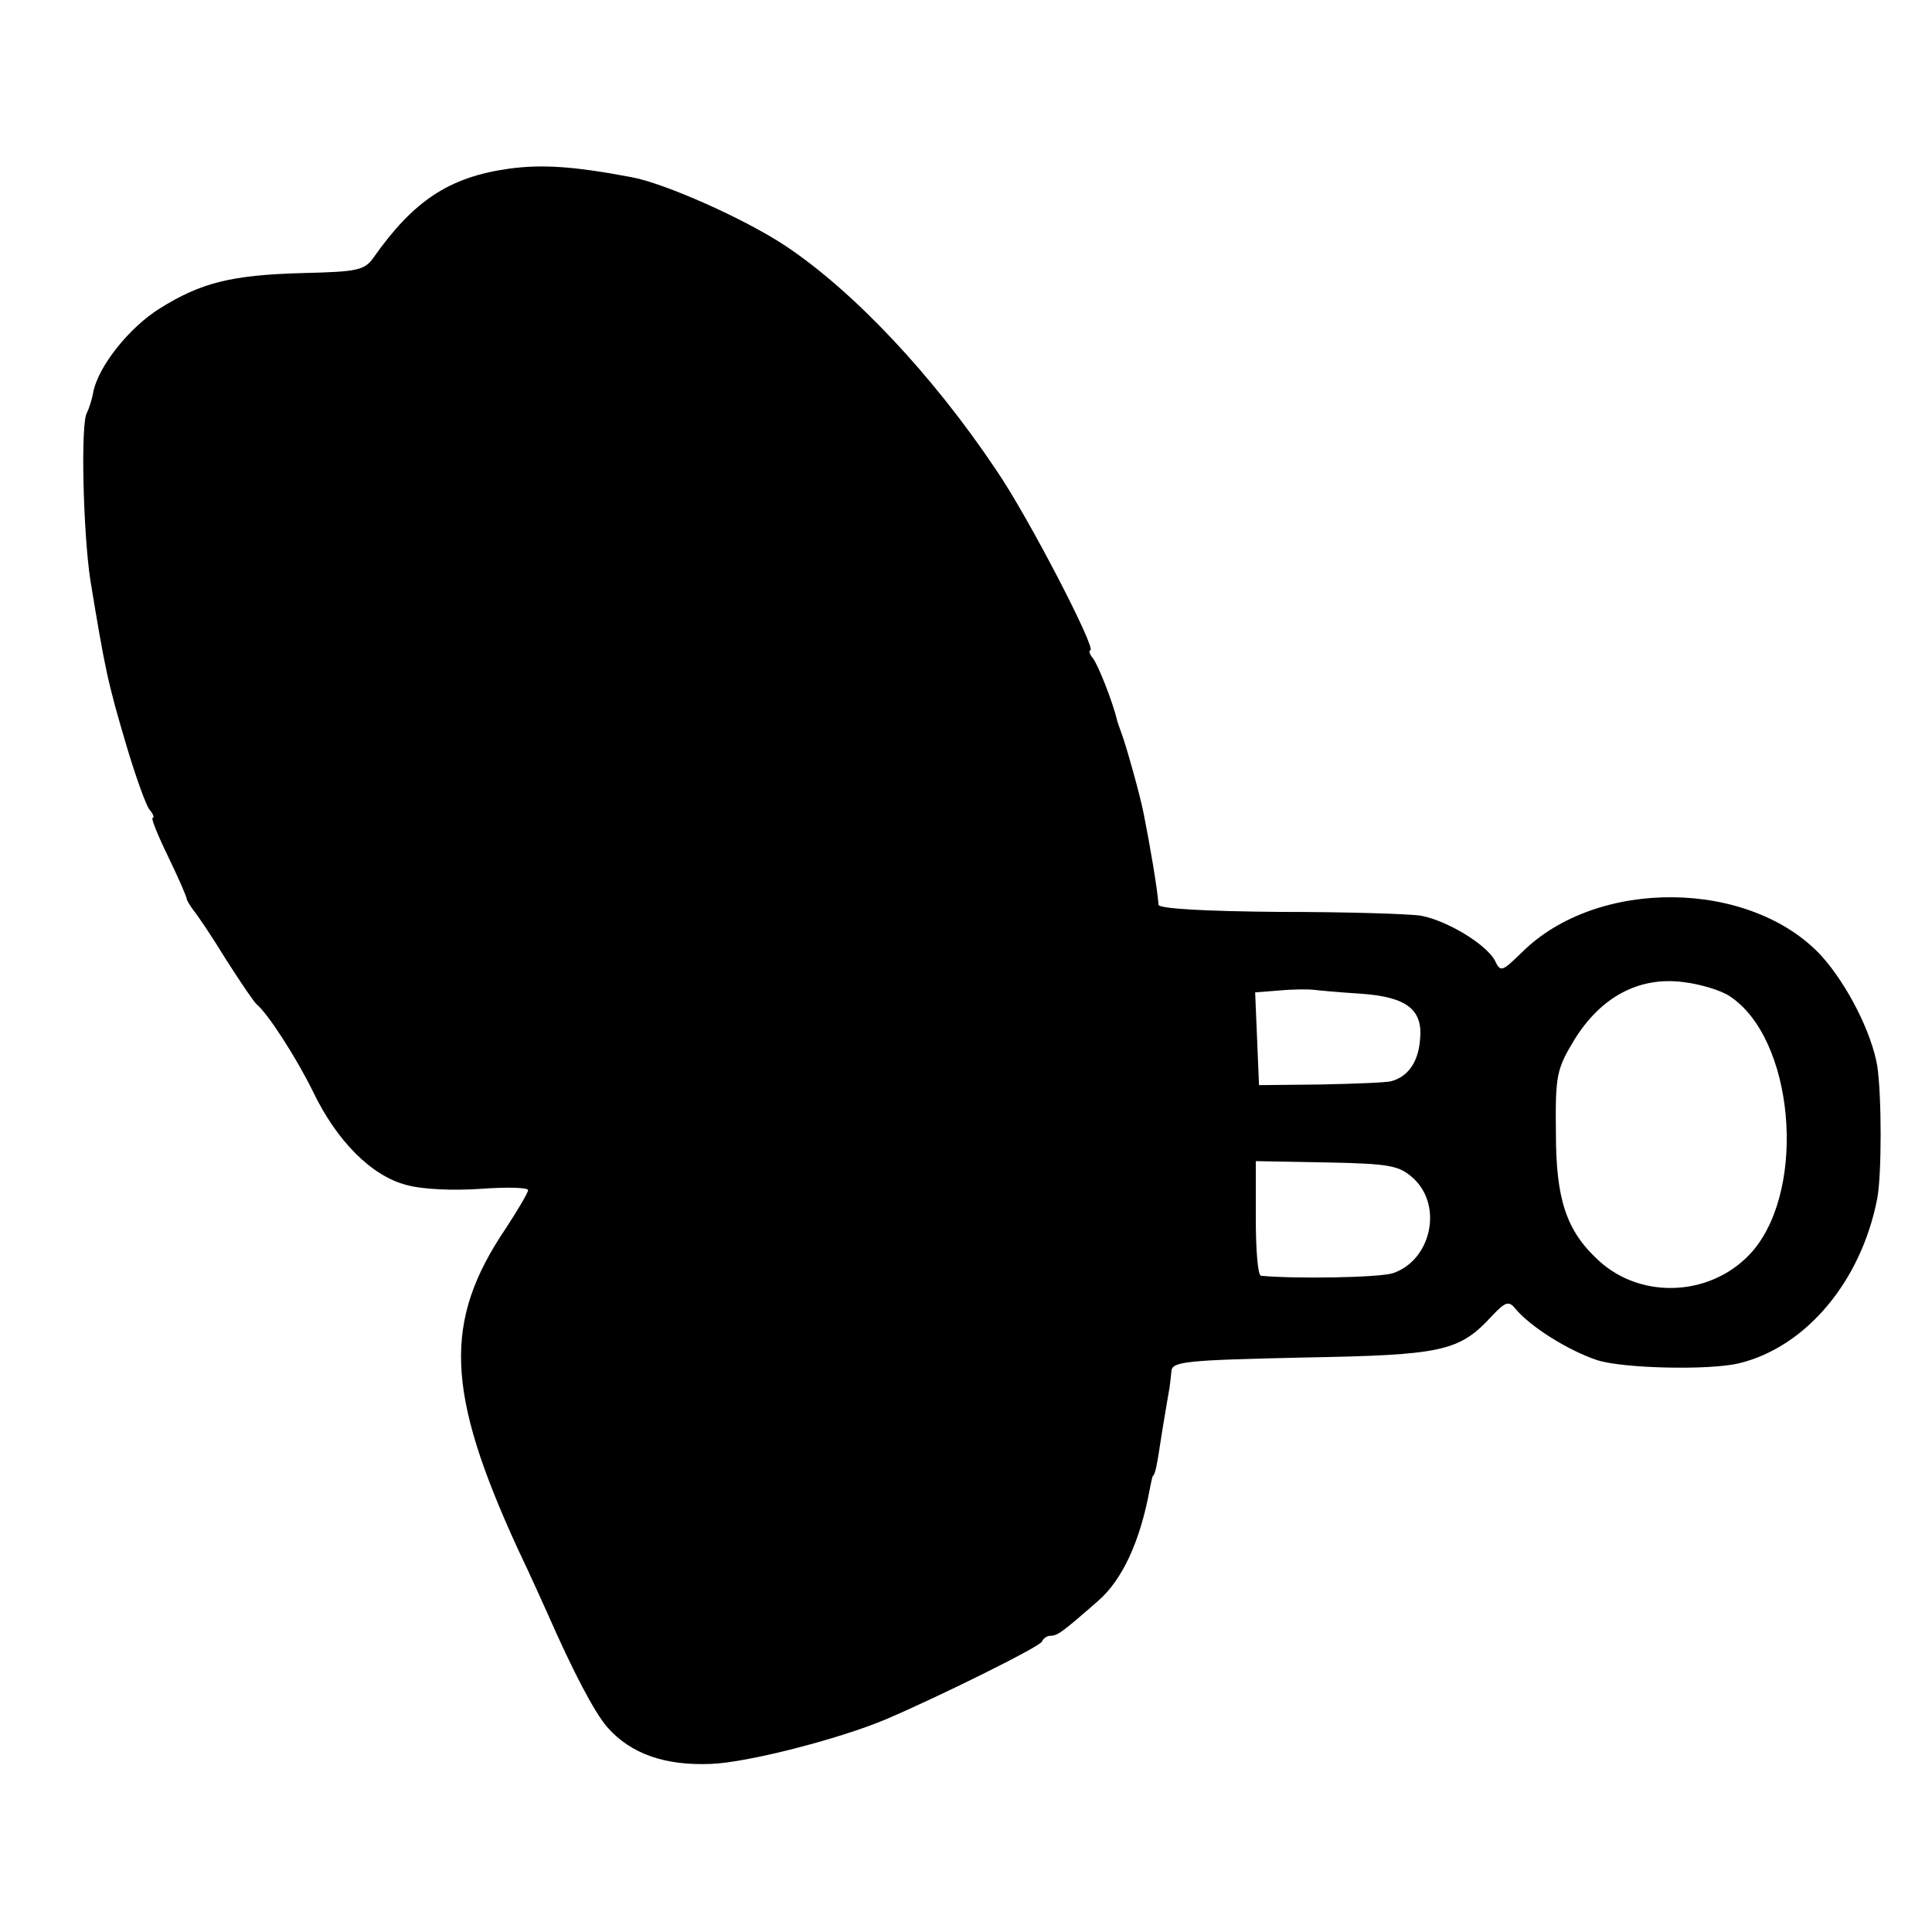 <svg version="1.0" xmlns="http://www.w3.org/2000/svg" width="400" height="400" viewBox="0 0 300 300"><path d="M79 26.2c-9.3 1.3-14.8 5-21 13.8-1.4 2-2.6 2.2-11 2.4-11.1.3-15.8 1.5-22.2 5.5-4.8 3-9.5 9-10.3 12.9-.2 1.2-.7 2.7-1 3.3-1 1.5-.6 18.3.5 25.8 2.3 14 2.7 16 5.7 26.1 1.4 4.7 3 9.1 3.5 9.7.6.7.8 1.3.5 1.3-.3 0 .8 2.7 2.4 6 1.6 3.3 2.9 6.3 2.9 6.6 0 .2.5 1 1 1.7.6.7 2.9 4.1 5.1 7.7 2.3 3.6 4.4 6.7 4.8 7 1.7 1.4 6.1 8.2 8.7 13.5 3.7 7.7 9.1 13.1 14.5 14.5 2.5.7 7.3.9 11.6.6 4-.3 7.3-.2 7.3.2s-1.6 3.1-3.5 6c-9.7 14.4-9.3 25.3 1.9 49.7 2.1 4.4 4.1 8.9 4.6 10 4 9.1 7.3 15.4 9.3 17.7 3.6 4.1 8.9 6 16.1 5.7 5.6-.2 19.7-3.8 27.1-6.9 8-3.4 24-11.3 24.3-12.1.2-.5.8-.9 1.3-.9 1.1 0 1.8-.5 7.4-5.4 3.7-3.2 6.5-9.1 8-17.2.2-1 .4-2 .5-2.2.4-.3.6-1.3 1.5-7.2.5-3 1-6 1.1-6.5.1-.6.2-1.7.3-2.6.1-1.5 2.4-1.7 20.4-2.1 21.8-.4 24.3-.9 29.5-6.6 2-2.1 2.5-2.2 3.5-1 2.3 2.8 8.2 6.5 12.7 8 4 1.3 17.4 1.6 22 .5 10.4-2.5 19-12.7 21.5-25.6.7-3.7.7-15.9 0-20.6-.9-5.2-4.6-12.5-8.6-17-11-12-35-12.3-46.7-.5-3 2.9-3.2 3-4.1 1.1-1.4-2.5-7.3-6.1-11.4-6.9-1.7-.3-11.6-.6-22-.6-11.7-.1-18.7-.5-18.8-1.1-.2-2.6-1.3-9.1-2.3-14.1-.5-2.7-2.7-10.5-3.4-12.4-.3-.8-.6-1.7-.7-2-.7-3-3-8.8-3.8-9.8-.5-.6-.7-1.2-.4-1.2 1.1 0-9.6-20.7-14.6-28-9.9-14.8-22.2-27.8-32.7-34.8-6.3-4.2-18.9-9.8-24-10.7-9-1.7-13.9-2-19-1.3zm189.6 128.5c9.9 6.5 12 29.4 3.7 39.4-6.1 7.2-17.3 7.9-24.1 1.6-5-4.6-6.6-9.5-6.6-19.8-.1-8.9.1-9.9 2.9-14.5 4.1-6.6 10-9.8 16.9-8.9 2.6.3 5.9 1.3 7.2 2.2zm-57.3-.4c7.2.5 9.7 2.5 9.2 7.2-.3 3.5-1.9 5.7-4.5 6.4-.8.2-5.8.4-11 .5l-9.5.1-.3-7.2-.3-7.2 3.8-.3c2.1-.2 4.5-.2 5.3-.1.8.1 4.1.4 7.3.6zm8.2 28.7c4.6 4.3 2.7 12.7-3.2 14.7-2.2.7-15.3.9-20.5.4-.5-.1-.8-4.1-.8-9v-8.8l11 .2c10 .2 11.3.5 13.5 2.5z"/></svg>